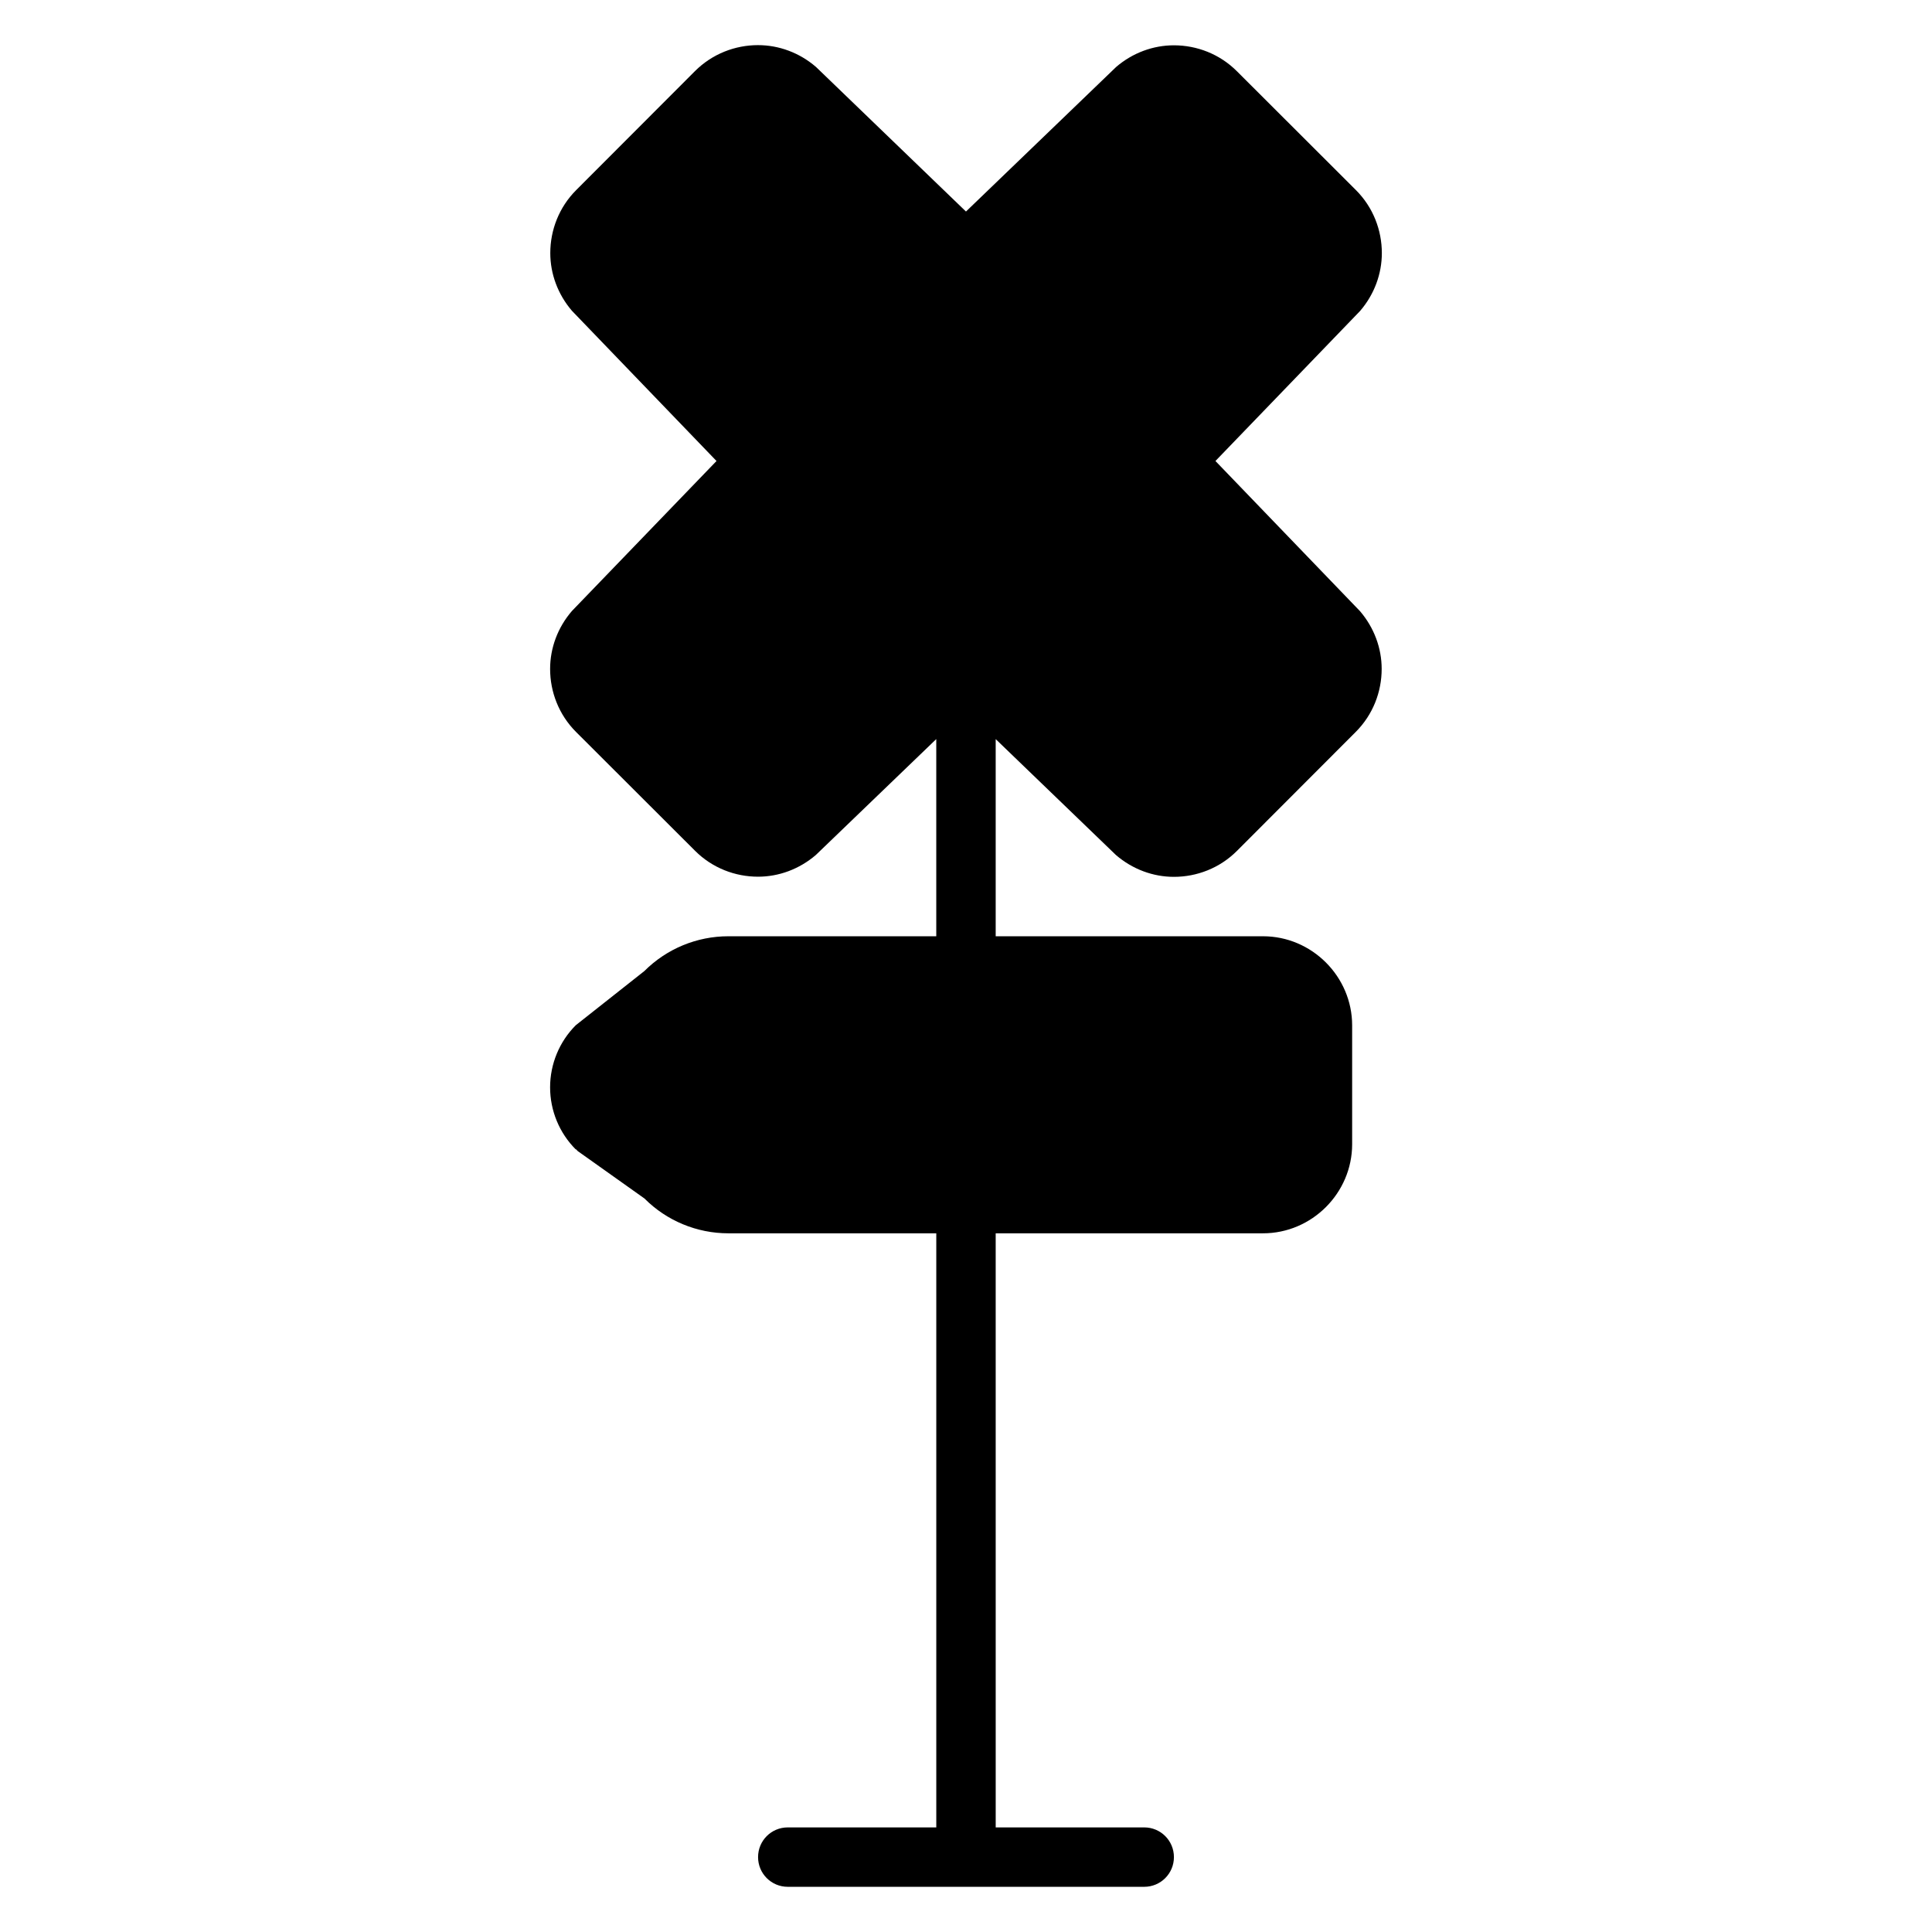 <?xml version="1.0" encoding="UTF-8"?>
<!-- Uploaded to: ICON Repo, www.svgrepo.com, Generator: ICON Repo Mixer Tools -->
<svg fill="#000000" width="800px" height="800px" version="1.1" viewBox="144 144 512 512" xmlns="http://www.w3.org/2000/svg">
 <path d="m344.89 155.96c-6.062 0-12.102 2.293-16.699 6.871l-31.488 31.535c-4.574 4.578-6.871 10.637-6.871 16.699 0 5.492 1.988 10.926 5.75 15.312l38.301 39.793-38.316 39.746c-3.789 4.394-5.781 9.848-5.781 15.359 0 6.059 2.293 12.117 6.871 16.699l31.535 31.488c4.578 4.578 10.637 6.871 16.699 6.871 5.492 0 10.926-1.988 15.312-5.75l31.918-30.719v52.254h-55.105c-8.348 0-16.359 3.32-22.262 9.227l-18.16 14.344c-4.363 4.363-6.812 10.297-6.812 16.465 0 6.172 2.449 12.102 6.812 16.465l0.078-0.047c0.156 0.152 0.25 0.332 0.434 0.477l17.68 12.562c5.875 5.906 13.887 9.23 22.234 9.23h55.105v157.44h-39.359c-4.359 0-7.871 3.512-7.871 7.871s3.512 7.871 7.871 7.871h94.465c4.359 0 7.871-3.512 7.871-7.871s-3.512-7.871-7.871-7.871h-39.359l-0.004-157.44h70.848c12.945 0 23.617-10.668 23.617-23.617v-31.488c0-12.945-10.668-23.617-23.617-23.617h-70.848v-52.246l31.871 30.719c4.398 3.785 9.848 5.781 15.359 5.781 6.062 0 12.117-2.293 16.699-6.871l31.488-31.535c4.578-4.578 6.871-10.637 6.871-16.699 0-5.492-1.988-10.926-5.75-15.312l-38.301-39.785 38.316-39.746c3.789-4.394 5.781-9.848 5.781-15.359 0-6.059-2.293-12.117-6.875-16.699l-31.535-31.488c-4.578-4.578-10.637-6.871-16.699-6.871-5.492 0-10.938 1.988-15.312 5.75l-39.789 38.301-39.746-38.316c-4.391-3.785-9.844-5.781-15.355-5.781z" fill-rule="evenodd"/>
</svg>